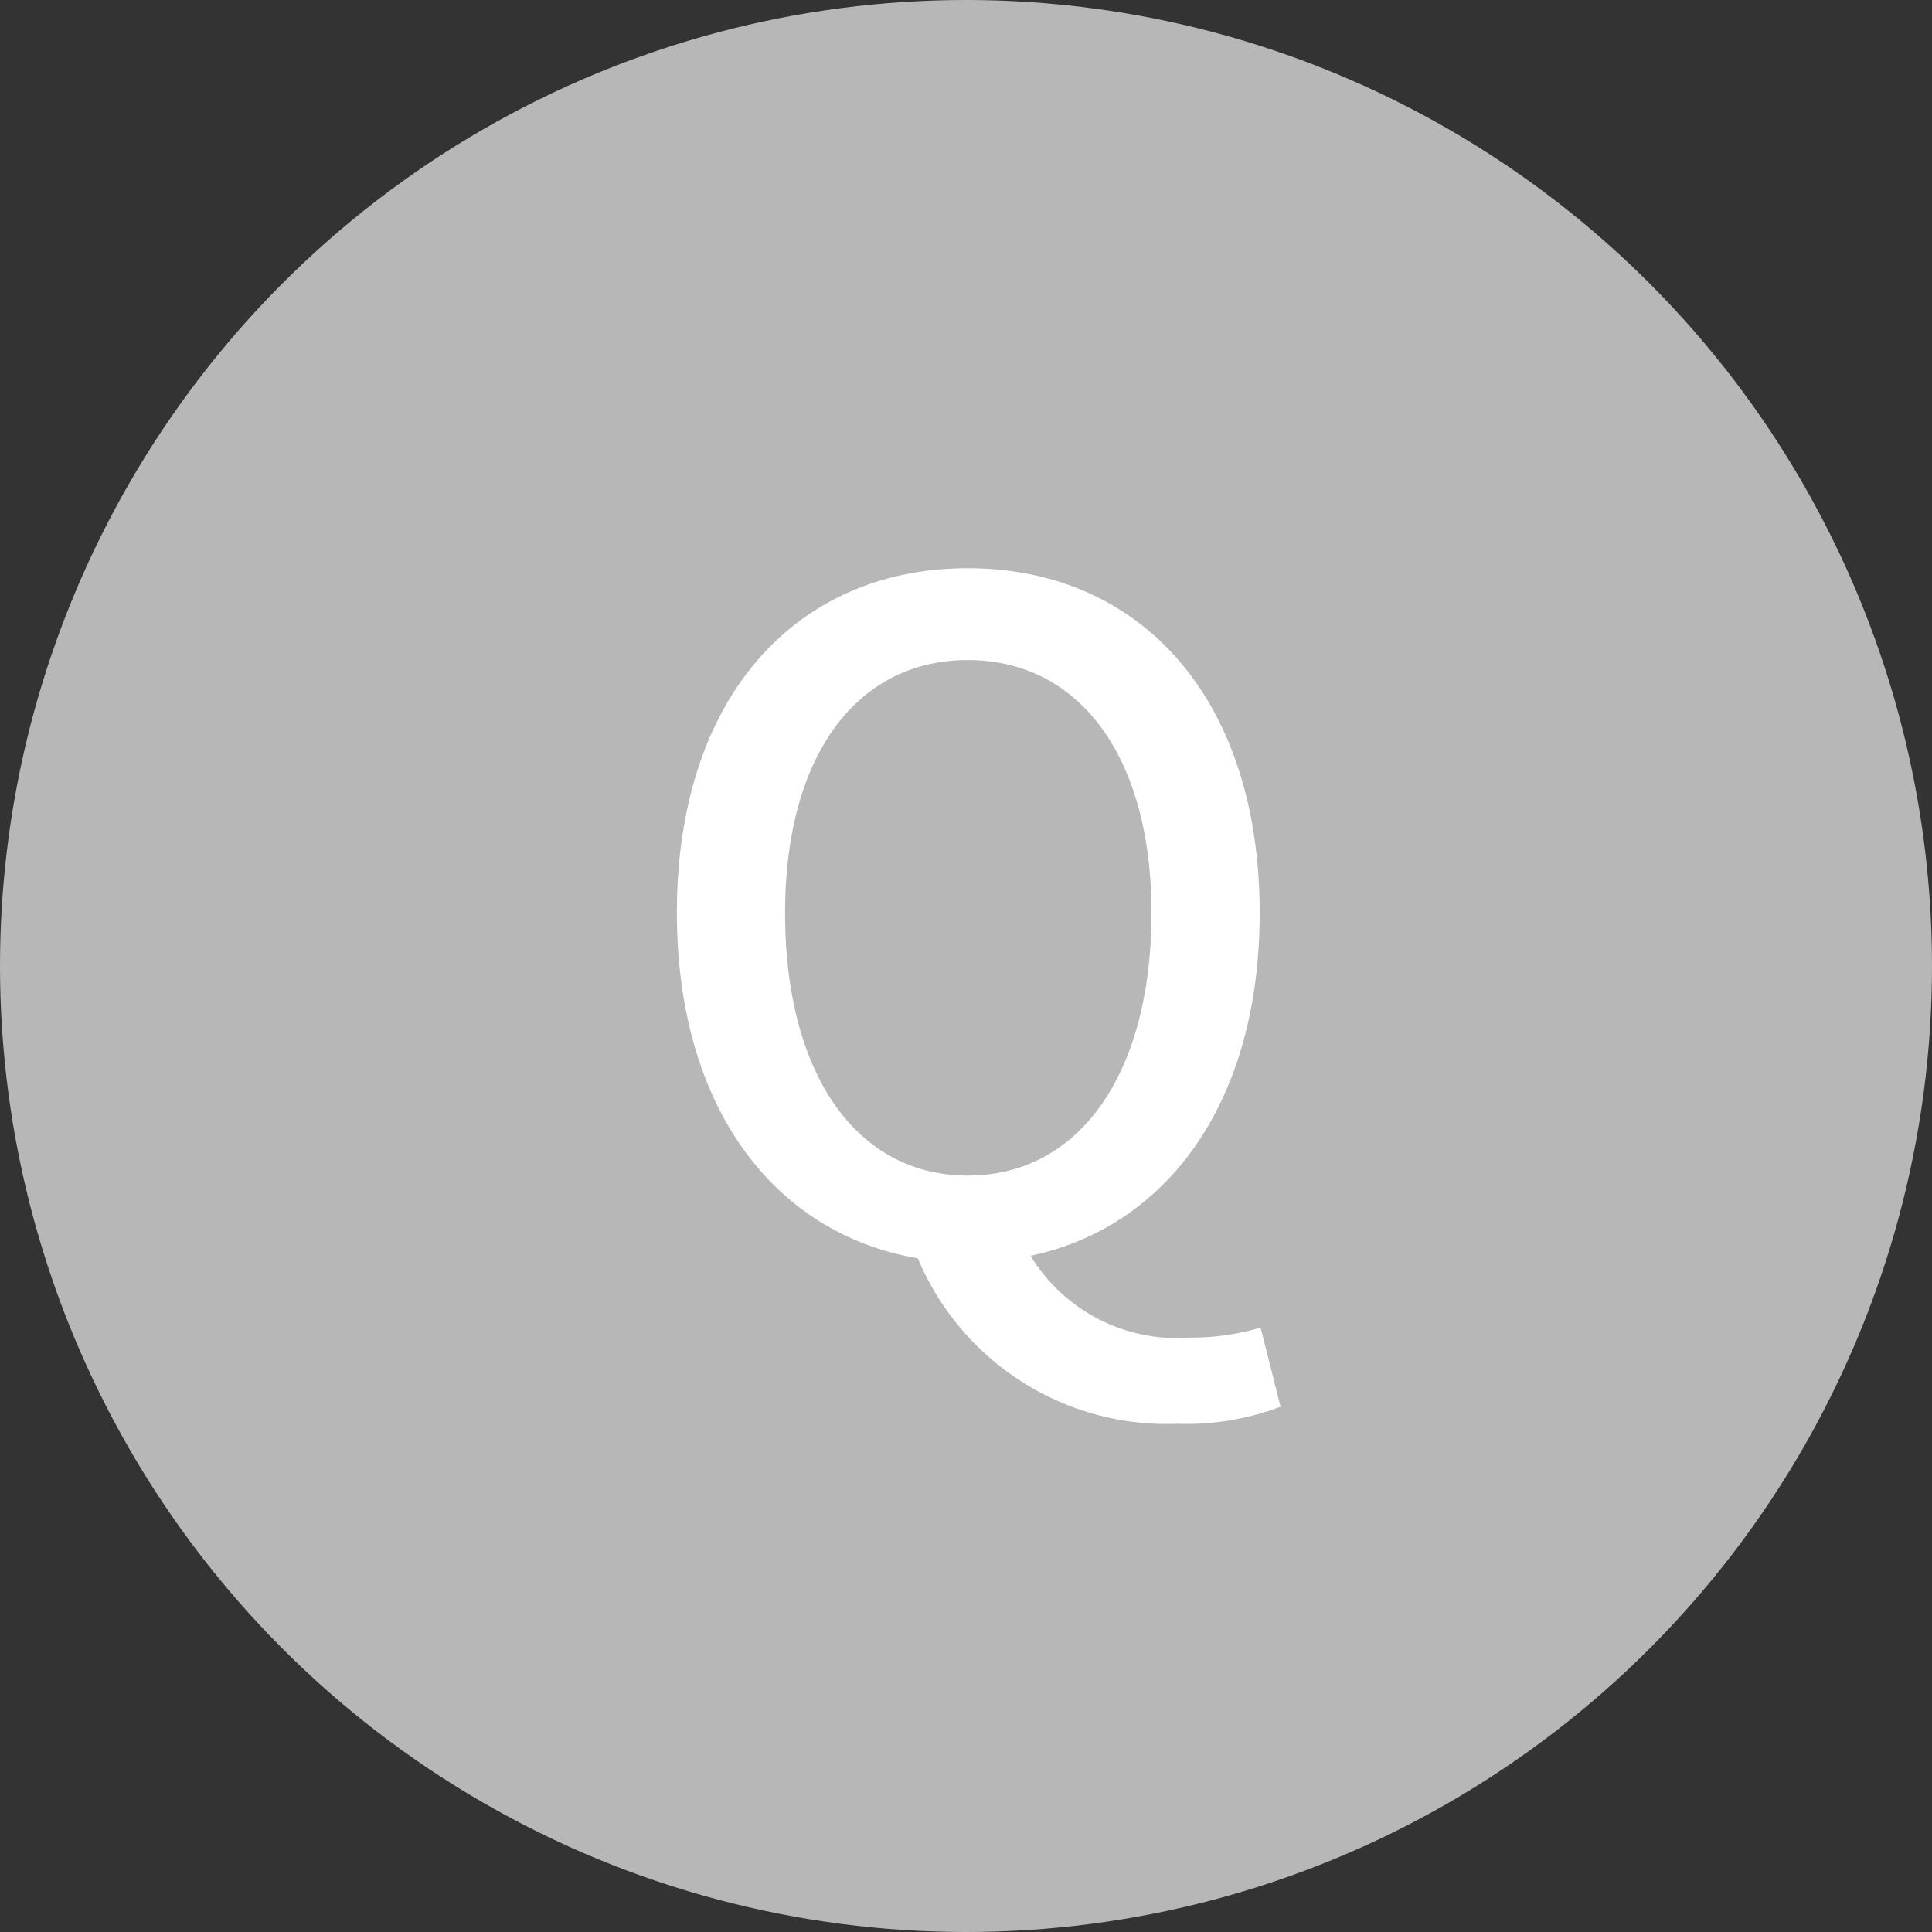 <svg xmlns="http://www.w3.org/2000/svg" width="34" height="34" viewBox="0 0 34 34">
  <rect x="0" y="0" width="34" height="34" fill="#333333" stroke="none"/>
  <g id="グループ_210" data-name="グループ 210" transform="translate(-132 -8461)">
    <circle id="楕円形_19" data-name="楕円形 19" cx="17" cy="17" r="17" transform="translate(132 8461)" fill="#b7b7b7"/>
    <path id="パス_673" data-name="パス 673" d="M2.816-5.936c0-2.768,1.264-4.448,3.216-4.448S9.264-8.7,9.264-5.936c0,2.848-1.28,4.624-3.232,4.624S2.816-3.088,2.816-5.936Zm8.368,7.3a4.32,4.32,0,0,1-1.248.176A3.015,3.015,0,0,1,7.136.1c2.416-.512,4.032-2.72,4.032-6.032C11.168-9.728,9.056-12,6.032-12S.912-9.728.912-5.936c0,3.408,1.7,5.648,4.24,6.08A4.752,4.752,0,0,0,9.728,3.056a4.673,4.673,0,0,0,1.808-.3Z" transform="translate(143 8483)" fill="#fff"/>
  </g>
</svg>
